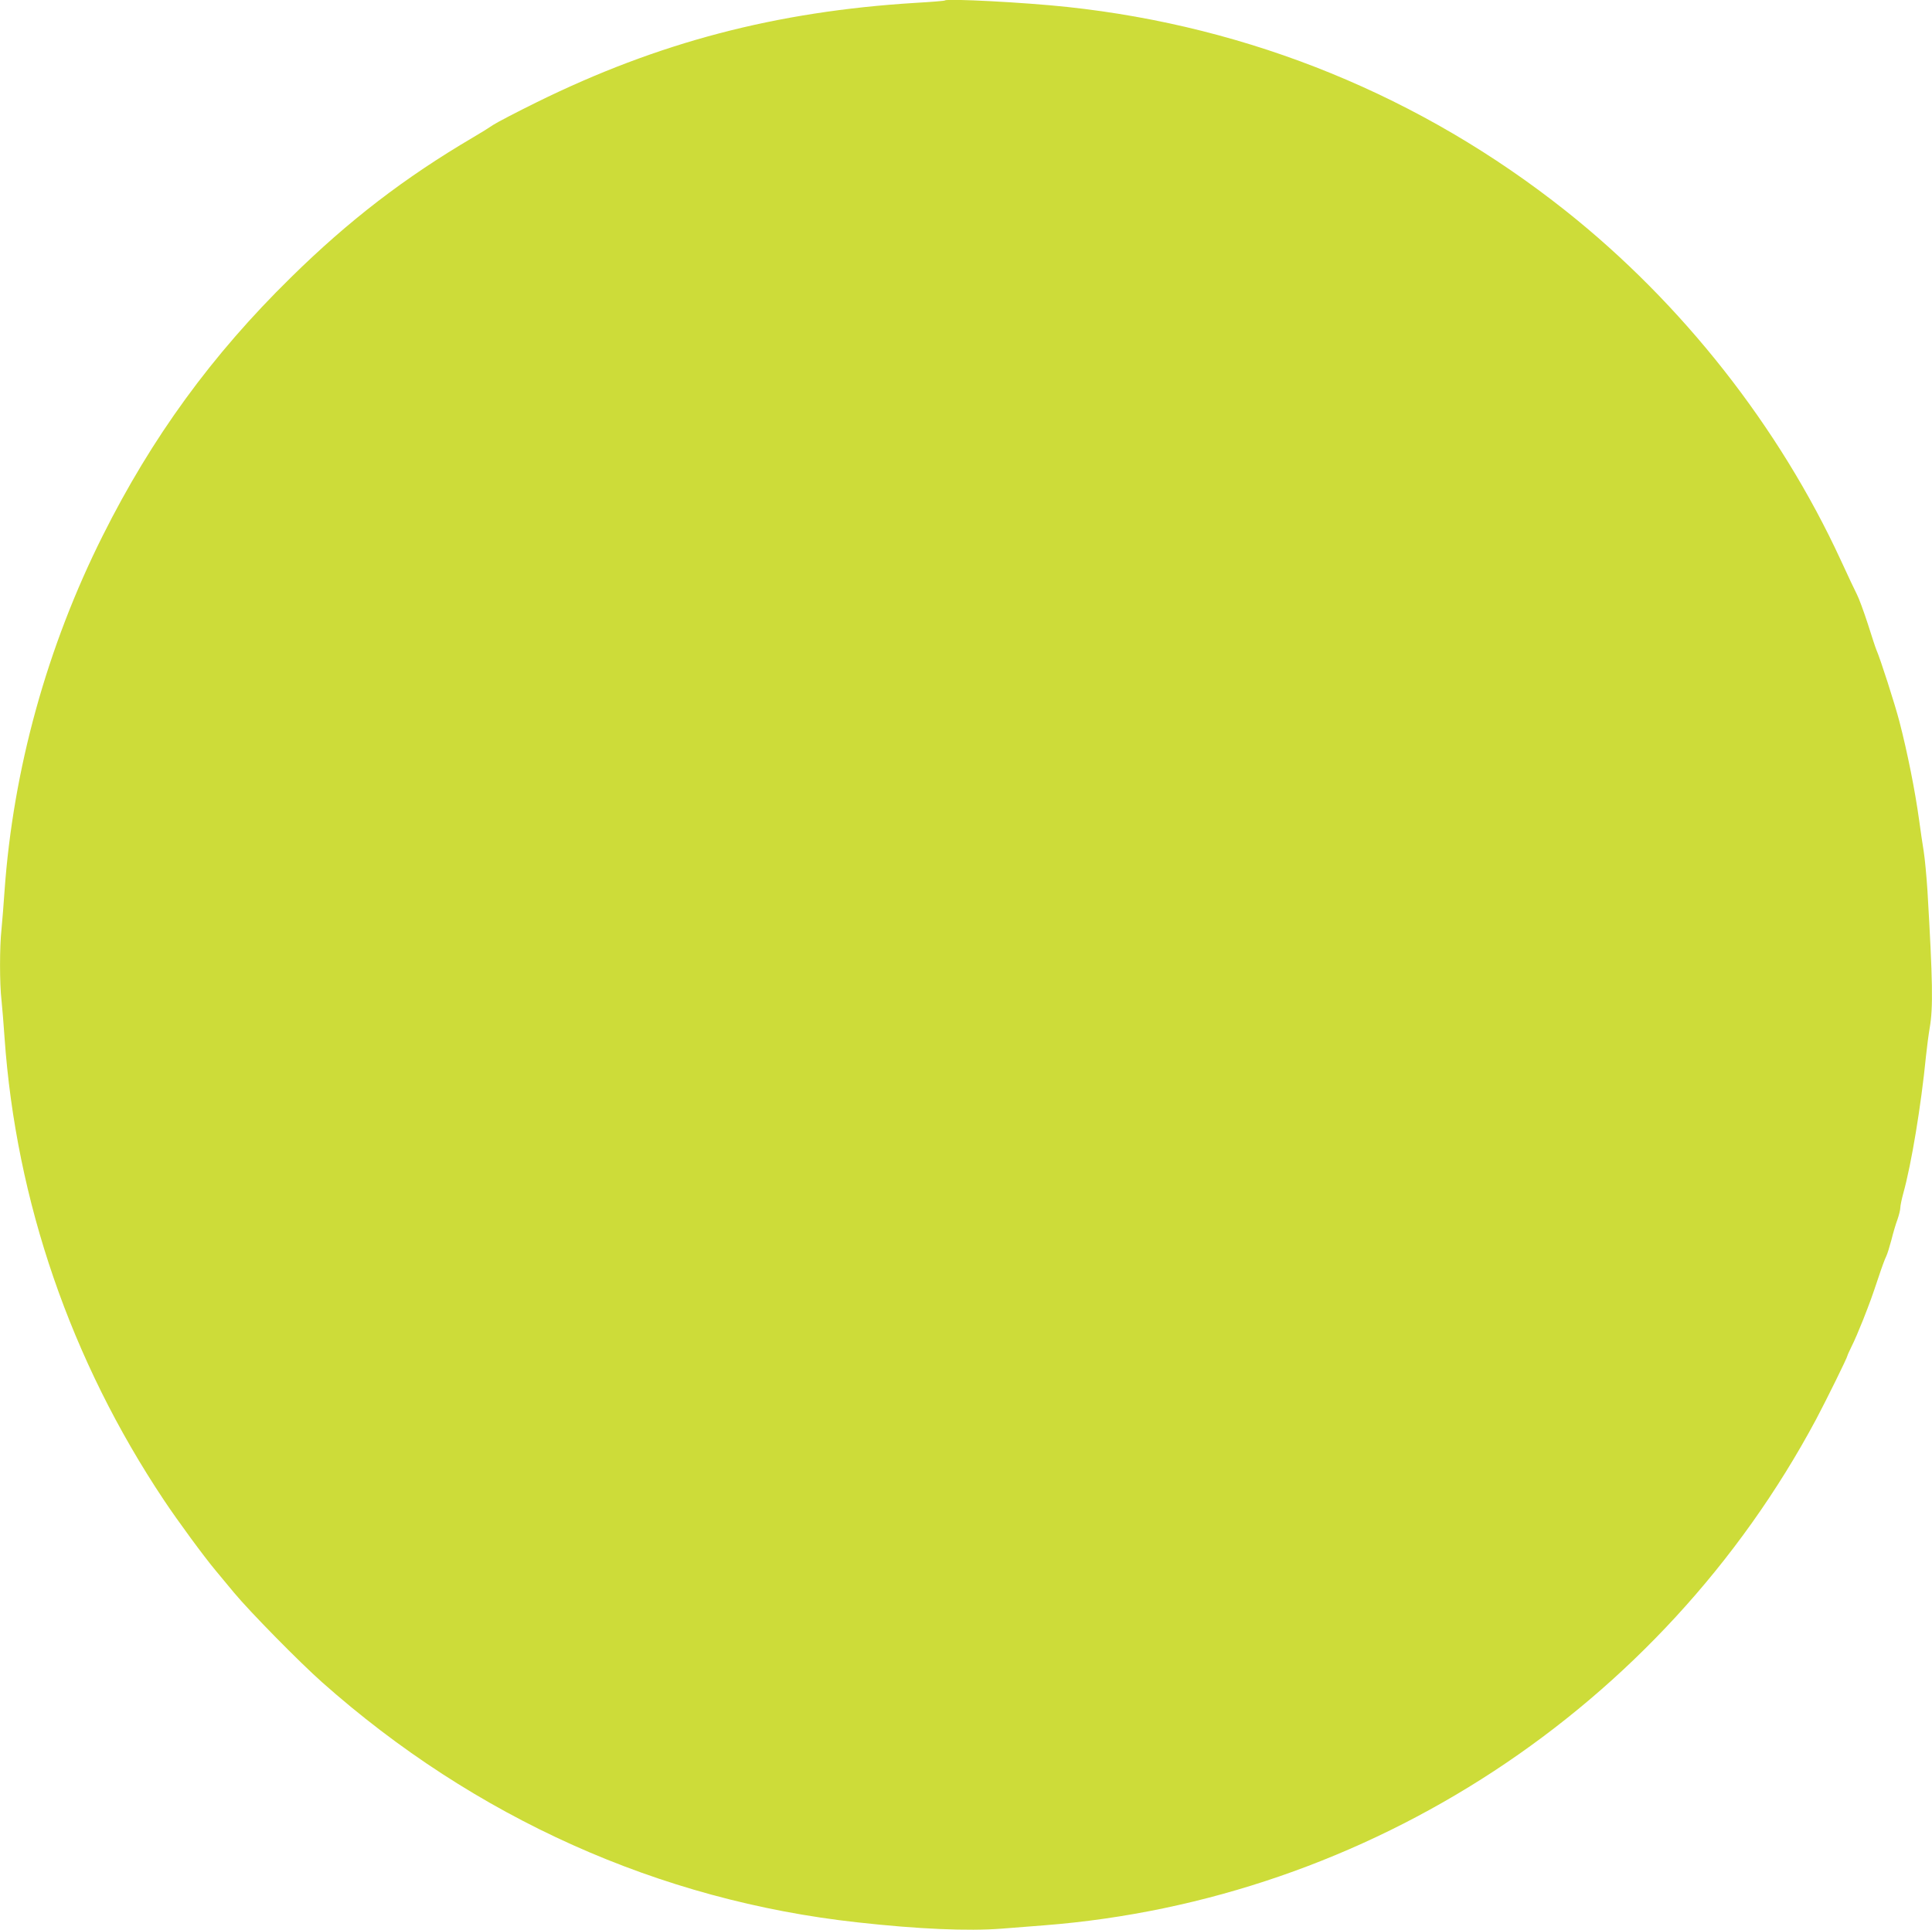 <?xml version="1.0" standalone="no"?>
<!DOCTYPE svg PUBLIC "-//W3C//DTD SVG 20010904//EN"
 "http://www.w3.org/TR/2001/REC-SVG-20010904/DTD/svg10.dtd">
<svg version="1.0" xmlns="http://www.w3.org/2000/svg"
 width="1280pt" height="1279pt" viewBox="0 0 1280 1279"
 preserveAspectRatio="xMidYMid meet">
<g transform="translate(0,1279) scale(0.1,-0.1)"
fill="#cddc39" stroke="none">
<path d="M6260 12787 c-3 -3 -90 -10 -195 -16 -925 -57 -1704 -262 -2508 -658
-136 -67 -266 -135 -290 -151 -23 -16 -82 -53 -132 -82 -454 -267 -824 -551
-1208 -929 -524 -514 -921 -1060 -1247 -1712 -369 -737 -593 -1548 -650 -2354
-6 -88 -15 -201 -20 -252 -13 -117 -13 -362 0 -472 5 -47 14 -158 20 -246 76
-1085 439 -2141 1056 -3066 89 -134 268 -378 343 -467 22 -26 77 -92 122 -147
102 -123 435 -462 583 -593 1012 -899 2235 -1447 3546 -1591 403 -45 735 -59
954 -42 83 7 210 16 281 22 2152 167 4094 1440 5117 3353 68 128 208 412 208
423 0 3 13 31 28 62 16 31 49 108 74 171 50 128 55 141 105 290 19 58 41 118
49 133 8 16 23 65 35 110 11 45 29 106 40 135 10 29 19 64 19 78 0 13 9 57 20
97 54 194 118 583 150 907 6 58 17 143 25 190 23 131 20 311 -15 906 -6 94
-17 212 -25 263 -8 50 -22 142 -30 204 -27 197 -78 452 -131 656 -30 115 -126
415 -153 476 -5 11 -30 88 -56 170 -27 83 -59 170 -72 195 -13 25 -61 127
-107 227 -408 885 -1051 1703 -1823 2316 -955 758 -2087 1221 -3303 1351 -278
30 -795 57 -810 43z"/>
</g>
</svg>
